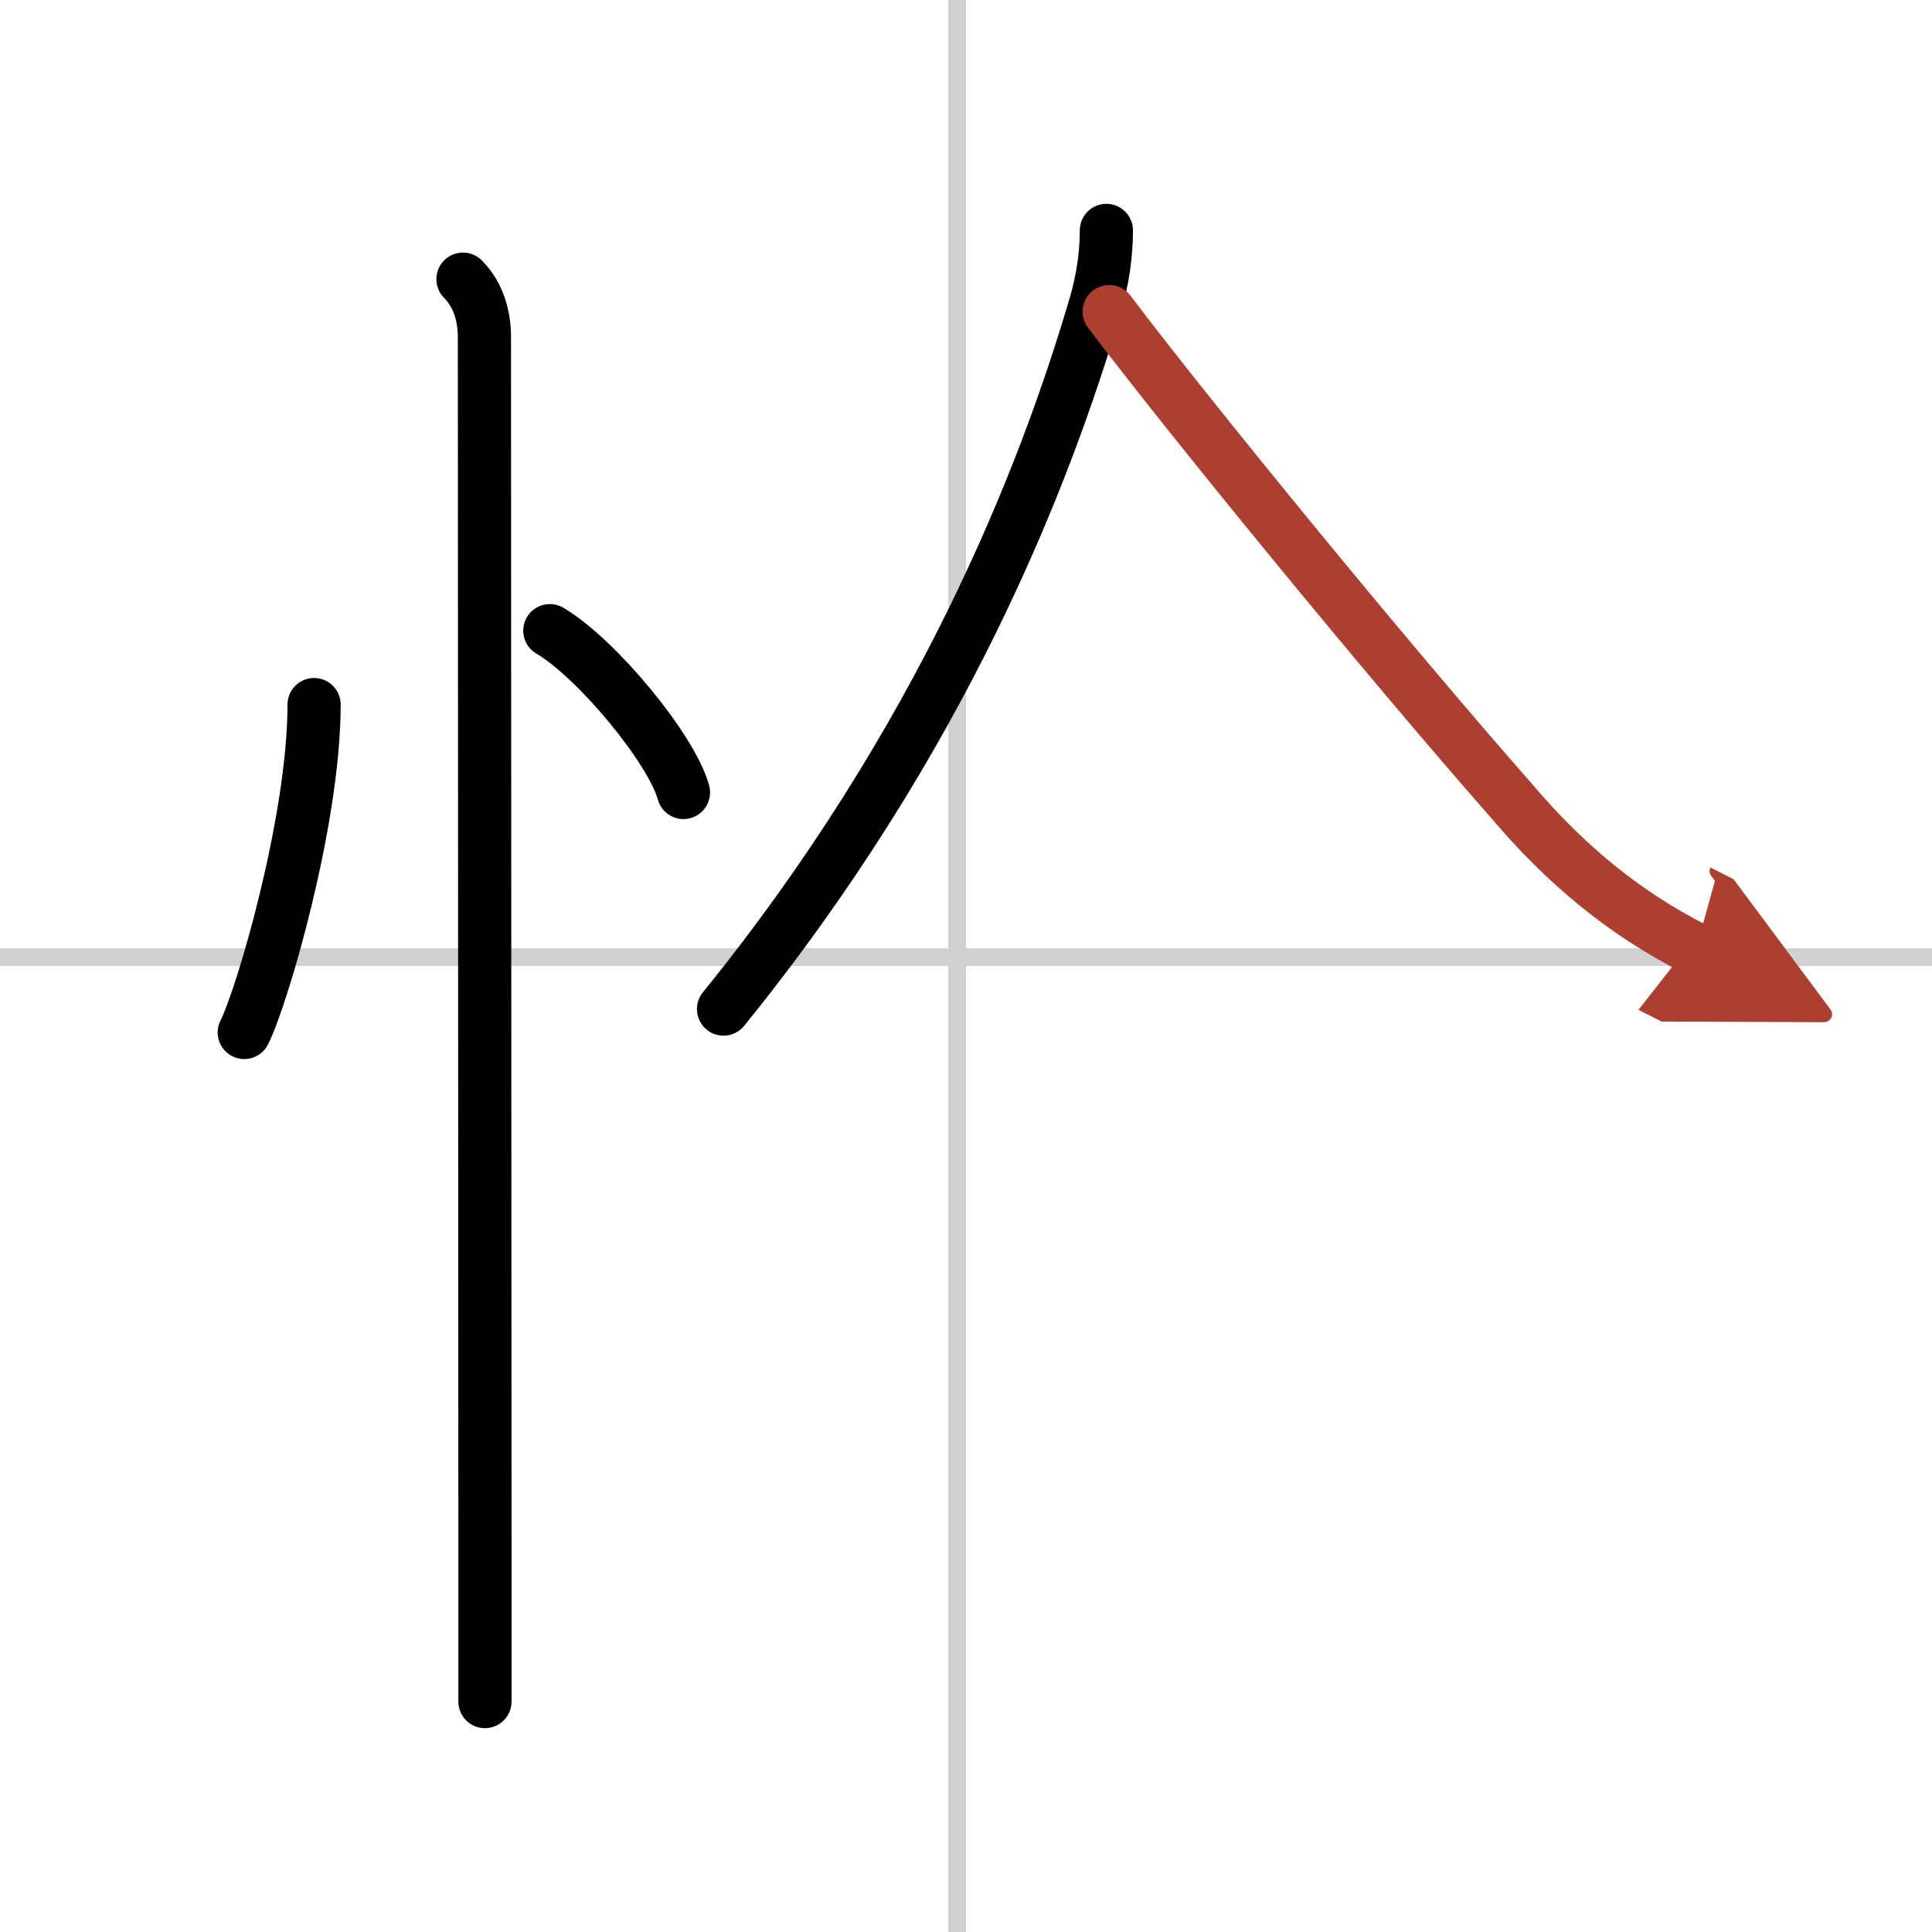 <svg width="400" height="400" viewBox="0 0 109 109" xmlns="http://www.w3.org/2000/svg"><defs><marker id="a" markerWidth="4" orient="auto" refX="1" refY="5" viewBox="0 0 10 10"><polyline points="0 0 10 5 0 10 1 5" fill="#ad3f31" stroke="#ad3f31"/></marker></defs><g fill="none" stroke="#000" stroke-linecap="round" stroke-linejoin="round" stroke-width="3"><rect width="100%" height="100%" fill="#fff" stroke="#fff"/><line x1="54" x2="54" y2="109" stroke="#d0d0d0" stroke-width="1"/><line x2="109" y1="54" y2="54" stroke="#d0d0d0" stroke-width="1"/><path d="m17.72 39.75c0 6.61-2.97 16.61-3.94 18.5"/><path d="m31.02 35.58c2.66 1.57 6.88 6.69 7.54 9.13"/><path d="m26.12 15.75c0.94 0.94 1.21 2.23 1.21 3.25 0 4.77 0.02 48.37 0.03 68v9"/><path d="m62.42 13c0 1.38-0.21 2.79-0.62 4.2-2.88 9.8-8.68 24.55-20.98 39.73"/><path d="m62.58 17.58c4.47 5.92 15.55 19.48 22.72 27.63 2.98 3.51 6.28 6.29 10.38 8.36" marker-end="url(#a)" stroke="#ad3f31"/></g></svg>
